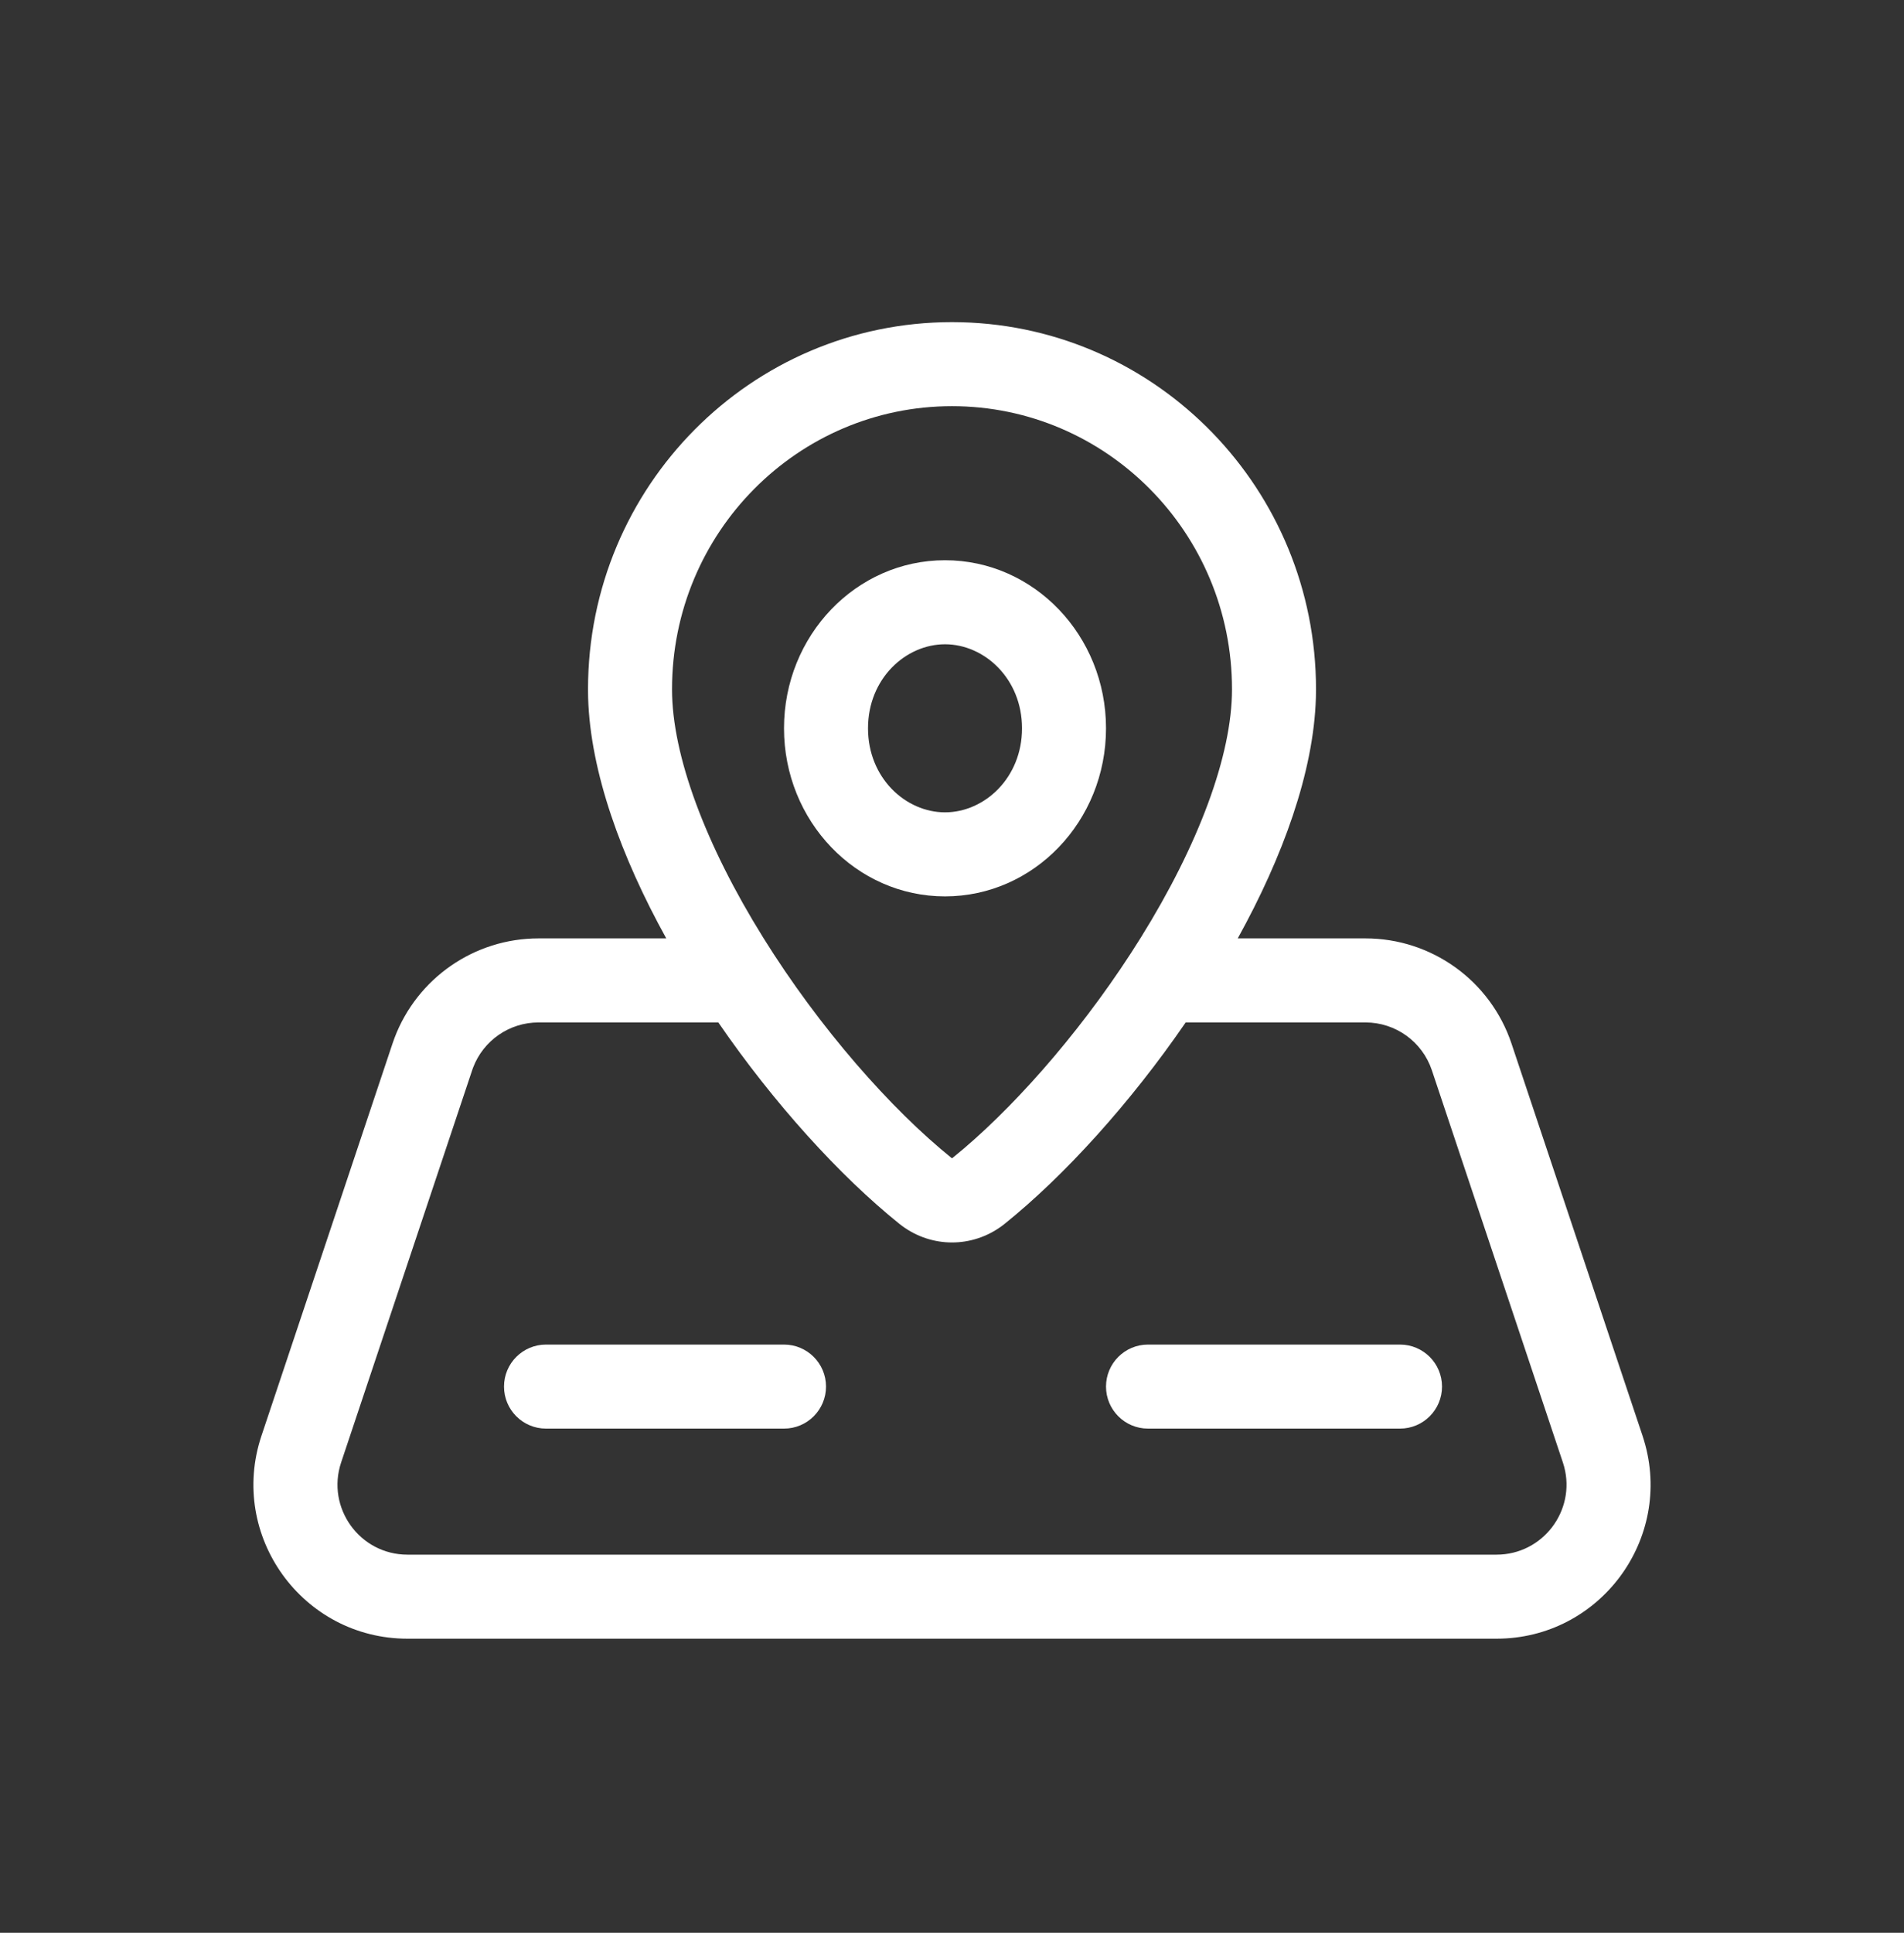 <svg width="136" height="138" viewBox="0 0 136 138" fill="none" xmlns="http://www.w3.org/2000/svg">
<rect x="0" y="0" width="136" height="138" fill="#333333" stroke="none"/>
<path d="M56.001 96C57.657 96 59.001 97.343 59.001 99C59.001 100.657 57.657 102 56.001 102H39.001C37.344 102 36.001 100.657 36.001 99C36.001 97.343 37.344 96 39.001 96H56.001Z" fill="white"/>
<path d="M100.001 96C101.657 96 103.001 97.343 103.001 99C103.001 100.657 101.657 102 100.001 102H82.001C80.344 102 79.001 100.657 79.001 99C79.001 97.343 80.344 96 82.001 96H100.001Z" fill="white"/>
<path fill-rule="evenodd" clip-rule="evenodd" d="M67.501 40C73.852 40 79.001 45.373 79.001 52C79.001 58.627 73.852 64 67.501 64C61.149 64 56.001 58.627 56.001 52C56.001 45.373 61.149 40 67.501 40ZM67.501 46C64.701 46 62.001 48.443 62.001 52C62.001 55.557 64.701 58 67.501 58C70.3 58 73.001 55.557 73.001 52C73.001 48.443 70.3 46 67.501 46Z" fill="white"/>
<path fill-rule="evenodd" clip-rule="evenodd" d="M68.671 23.009C82.721 23.368 94.001 34.965 94.001 49.218L93.992 49.819C93.835 55.124 91.629 61.178 88.41 67H97.534C102.265 67 106.466 70.026 107.966 74.513L117.325 102.513L117.43 102.848C119.539 109.866 114.286 116.999 106.892 117H29.109C21.597 117 16.295 109.637 18.676 102.513L28.035 74.513L28.183 74.097C29.798 69.84 33.884 67 38.467 67H47.59C44.371 61.178 42.166 55.124 42.009 49.819L42.001 49.218C42.001 34.738 53.641 23 68.001 23L68.671 23.009ZM38.467 73C36.384 73 34.526 74.291 33.792 76.226L33.725 76.415L24.367 104.415C23.285 107.653 25.695 111 29.109 111H106.892C110.199 110.999 112.564 107.859 111.725 104.719L111.634 104.415L102.276 76.415C101.594 74.376 99.684 73 97.534 73H84.692C80.709 78.796 76.01 83.961 71.774 87.369L71.563 87.531C69.429 89.103 66.572 89.103 64.438 87.531L64.227 87.369C59.992 83.961 55.291 78.796 51.308 73H38.467ZM68.001 29C57.002 29 48.001 38.005 48.001 49.218C48.001 53.94 50.404 60.339 54.512 66.94C58.538 73.41 63.666 79.216 67.989 82.694L68.001 82.702C68.004 82.7 68.008 82.698 68.012 82.694L68.833 82.015C72.973 78.487 77.715 73.005 81.489 66.94C85.597 60.339 88 53.94 88.001 49.218C88.001 38.005 78.999 29 68.001 29Z" fill="white"/>
</svg>
